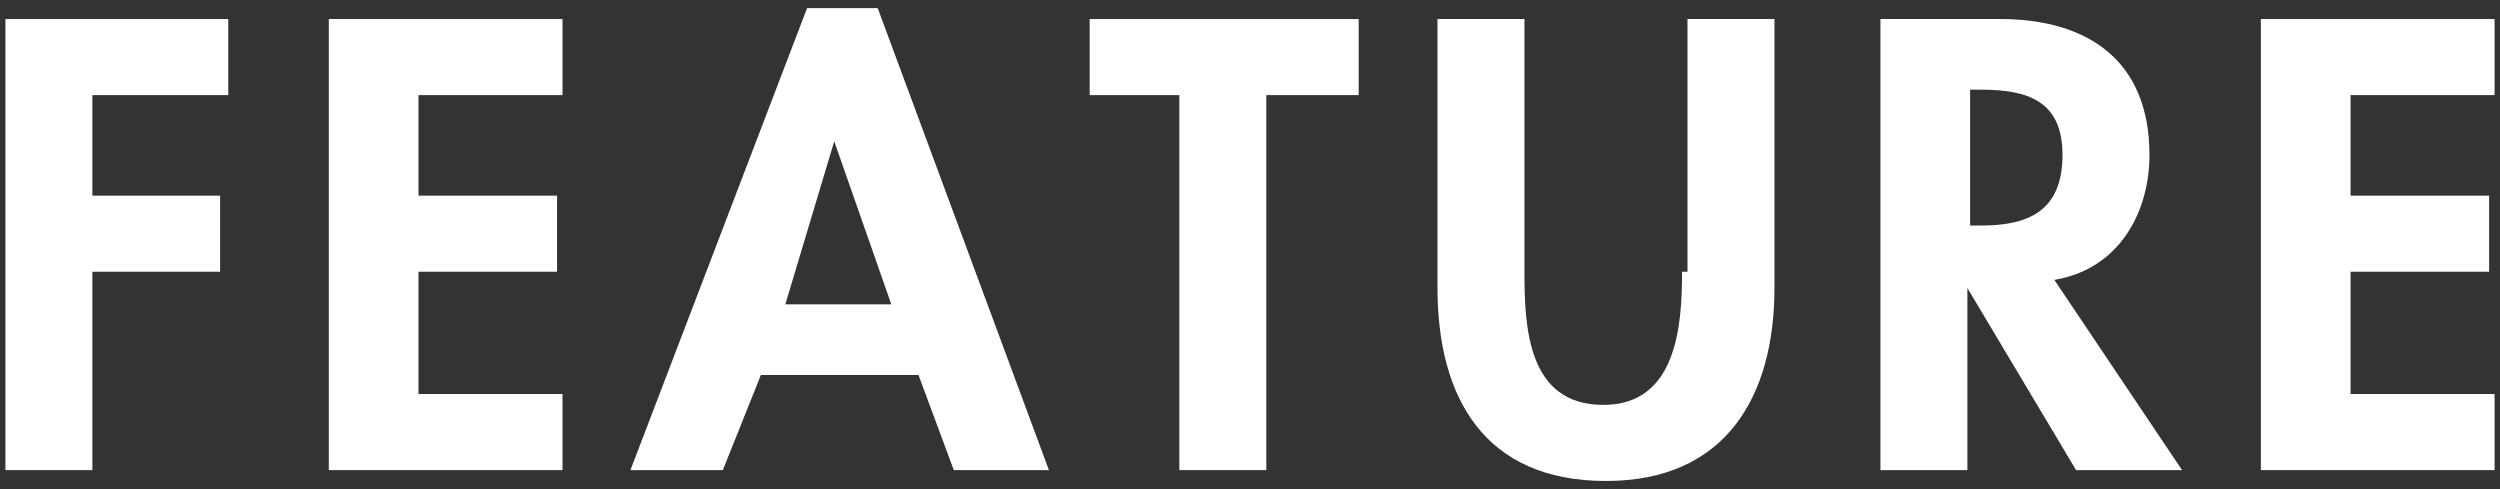 <?xml version="1.0" encoding="utf-8"?>
<!-- Generator: Adobe Illustrator 20.0.0, SVG Export Plug-In . SVG Version: 6.00 Build 0)  -->
<svg version="1.1" id="titletxt" xmlns="http://www.w3.org/2000/svg" xmlns:xlink="http://www.w3.org/1999/xlink" x="0px" y="0px"
	 width="92px" height="18px" viewBox="0 0 92 18" enable-background="new 0 0 92 18" xml:space="preserve">
<rect x="0" y="0" width="92" height="18" fill="#333333" stroke="none"/>
<g>
	<polygon fill="#FFFFFF" points="0.2,17.3 3.4,17.3 3.4,10 8.1,10 8.1,7.2 3.4,7.2 3.4,3.5 8.4,3.5 8.4,0.7 0.2,0.7 	"/>
	<polygon fill="#FFFFFF" points="12.1,17.3 20.7,17.3 20.7,14.5 15.4,14.5 15.4,10 20.5,10 20.5,7.2 15.4,7.2 15.4,3.5 20.7,3.5 
		20.7,0.7 12.1,0.7 	"/>
	<path fill="#FFFFFF" d="M29.7,0.3l-6.5,17h3.4l1.4-3.5h5.8l1.3,3.5h3.5l-6.3-17C32.3,0.3,29.7,0.3,29.7,0.3z M28.9,11.2l1.8-6l0,0
		l2.1,6H28.9z"/>
	<polygon fill="#FFFFFF" points="40.1,3.5 43.4,3.5 43.4,17.3 46.6,17.3 46.6,3.5 50,3.5 50,0.7 40.1,0.7 	"/>
	<path fill="#FFFFFF" d="M61.9,10c0,2-0.2,4.9-2.9,4.9c-2.8,0-2.9-2.9-2.9-4.9V0.7h-3.2v9.9c0,4,1.7,7.1,6.2,7.1
		c4.4,0,6.2-3.1,6.2-7.1V0.7h-3.2V10H61.9z"/>
	<path fill="#FFFFFF" d="M79.1,5.7c0-3.5-2.3-5-5.5-5h-4.4v16.6h3.2v-6.7l0,0l4,6.7h3.9l-4.7-7C78,9.9,79.1,7.8,79.1,5.7z M72.9,8.3
		h-0.4v-5h0.4c1.7,0,3,0.4,3,2.4C75.9,7.8,74.6,8.3,72.9,8.3z"/>
	<polygon fill="#FFFFFF" points="91.8,3.5 91.8,0.7 83.2,0.7 83.2,17.3 91.8,17.3 91.8,14.5 86.5,14.5 86.5,10 91.6,10 91.6,7.2 
		86.5,7.2 86.5,3.5 	"/>
</g>
</svg>
